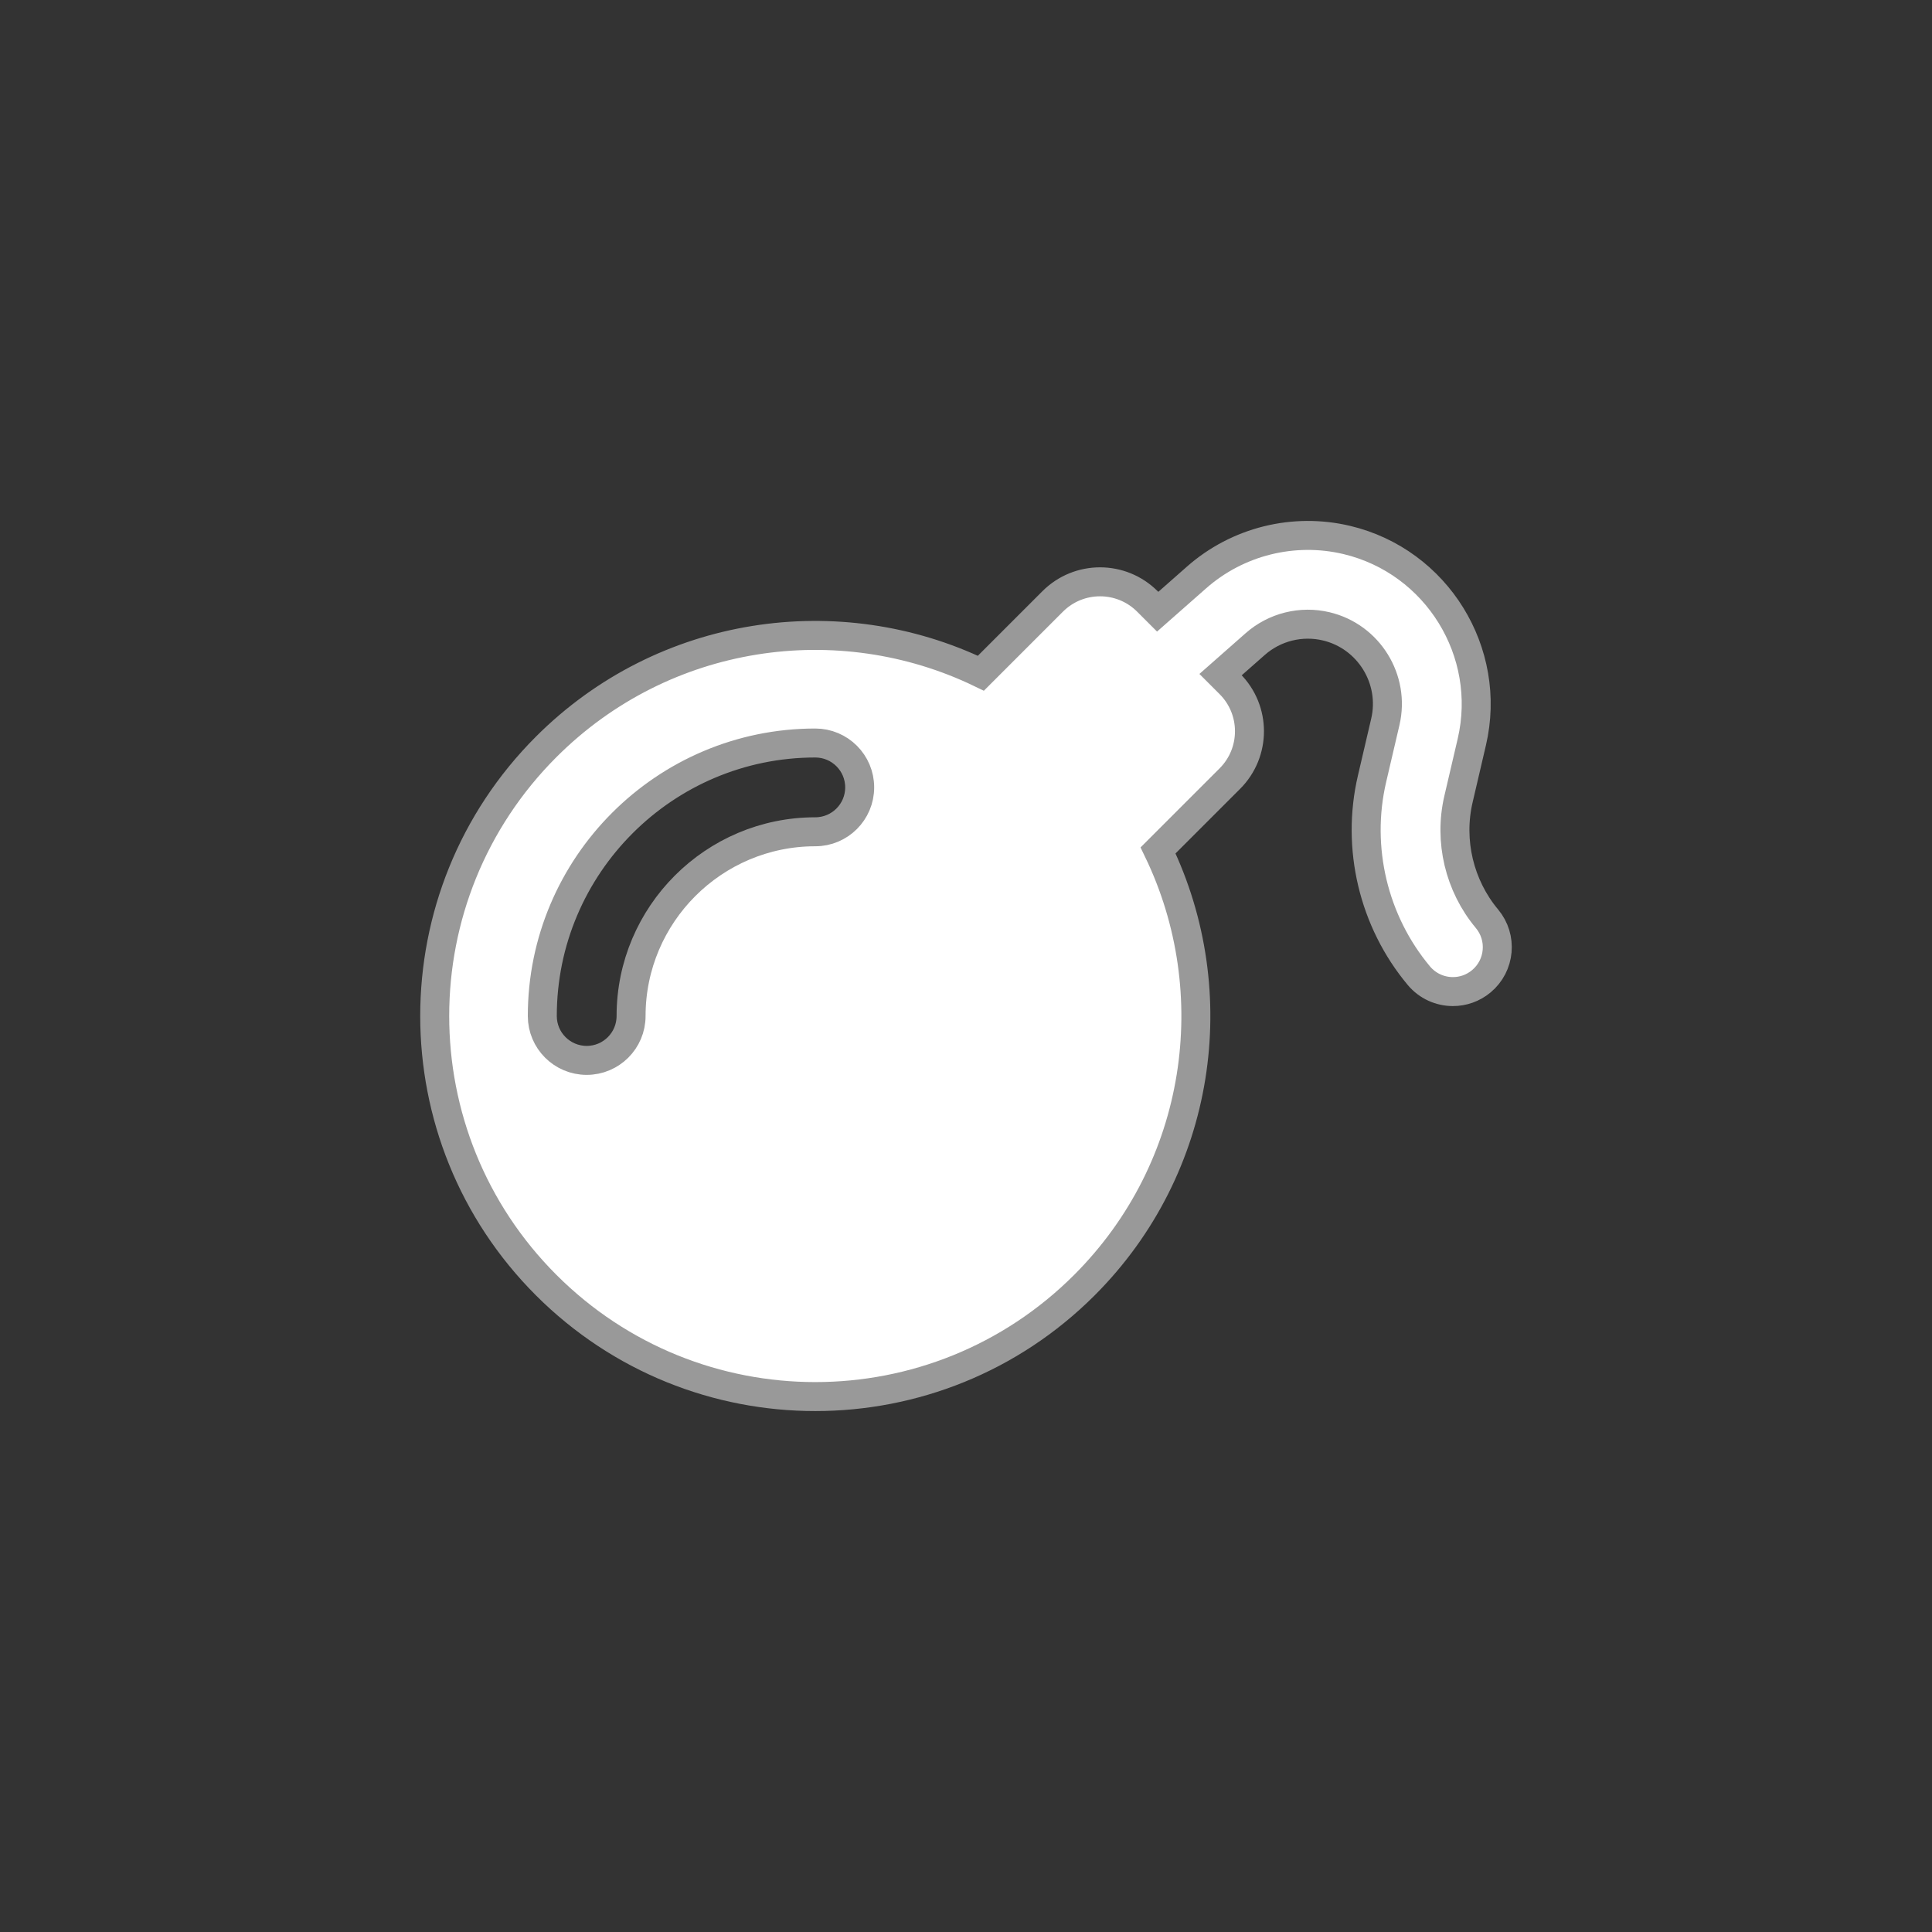 <?xml version="1.0" encoding="utf-8"?>
<!-- Generator: Adobe Illustrator 21.1.0, SVG Export Plug-In . SVG Version: 6.00 Build 0)  -->
<svg version="1.1" id="Layer_1" xmlns="http://www.w3.org/2000/svg" xmlns:xlink="http://www.w3.org/1999/xlink" x="0px" y="0px"
	 viewBox="0 0 200 200" enable-background="new 0 0 200 200" xml:space="preserve">
<rect x="0" y="0" width="200" height="200" fill="#333333" stroke="none"/>
<circle id="outline" fill="none" cx="100" cy="100" r="100"/>
<path id="pattern" fill="#FFFFFF" d="M153.93,95.106c-2.858-3.418-3.96-8.048-2.947-12.387l1.378-5.904
	c2.173-9.314-3.627-18.695-12.931-20.914c-5.503-1.311-11.322,0.138-15.565,3.878l-4.023,3.545l-1.063-1.063
	c-2.708-2.708-7.099-2.708-9.807,0l-7.431,7.431c-14.672-7.088-32.828-4.549-45.001,7.624c-15.386,15.386-15.386,40.332,0,55.718
	s40.332,15.386,55.718,0c12.173-12.173,14.712-30.328,7.624-45.001l7.431-7.431c2.708-2.708,2.708-7.099,0-9.807l-0.96-0.96
	l3.587-3.162c2.006-1.768,4.756-2.454,7.357-1.833c4.398,1.048,7.139,5.483,6.112,9.885l-1.378,5.904
	c-1.665,7.135,0.147,14.75,4.847,20.371c0.909,1.087,2.214,1.648,3.528,1.648c1.039,0,2.086-0.351,2.945-1.07
	C155.299,99.951,155.558,97.053,153.93,95.106z M84.399,86.106c-10.515,0-19.07,8.555-19.07,19.07c0,2.538-2.058,4.595-4.595,4.595
	c-2.538,0-4.595-2.058-4.595-4.595c0-15.583,12.677-28.26,28.26-28.26c2.538,0,4.595,2.058,4.595,4.595
	C88.994,84.049,86.936,86.106,84.399,86.106z"/>
<path id="contour" fill="none" stroke="#999999" stroke-width="3" stroke-miterlimit="10" d="M153.93,95.106
	c-2.858-3.418-3.96-8.048-2.947-12.387l1.378-5.904c2.173-9.314-3.627-18.695-12.931-20.914c-5.503-1.311-11.322,0.138-15.565,3.878
	l-4.023,3.545l-1.063-1.063c-2.708-2.708-7.099-2.708-9.807,0l-7.431,7.431c-14.672-7.088-32.828-4.549-45.001,7.624
	c-15.386,15.386-15.386,40.332,0,55.718s40.332,15.386,55.718,0c12.173-12.173,14.712-30.328,7.624-45.001l7.431-7.431
	c2.708-2.708,2.708-7.099,0-9.807l-0.96-0.96l3.587-3.162c2.006-1.768,4.756-2.454,7.357-1.833c4.398,1.048,7.139,5.483,6.112,9.885
	l-1.378,5.904c-1.665,7.135,0.147,14.75,4.847,20.371c0.909,1.087,2.214,1.648,3.528,1.648c1.039,0,2.086-0.351,2.945-1.07
	C155.299,99.951,155.558,97.053,153.93,95.106z M84.399,86.106c-10.515,0-19.07,8.555-19.07,19.07c0,2.538-2.058,4.595-4.595,4.595
	c-2.538,0-4.595-2.058-4.595-4.595c0-15.583,12.677-28.26,28.26-28.26c2.538,0,4.595,2.058,4.595,4.595
	C88.994,84.049,86.936,86.106,84.399,86.106z"/>
</svg>
